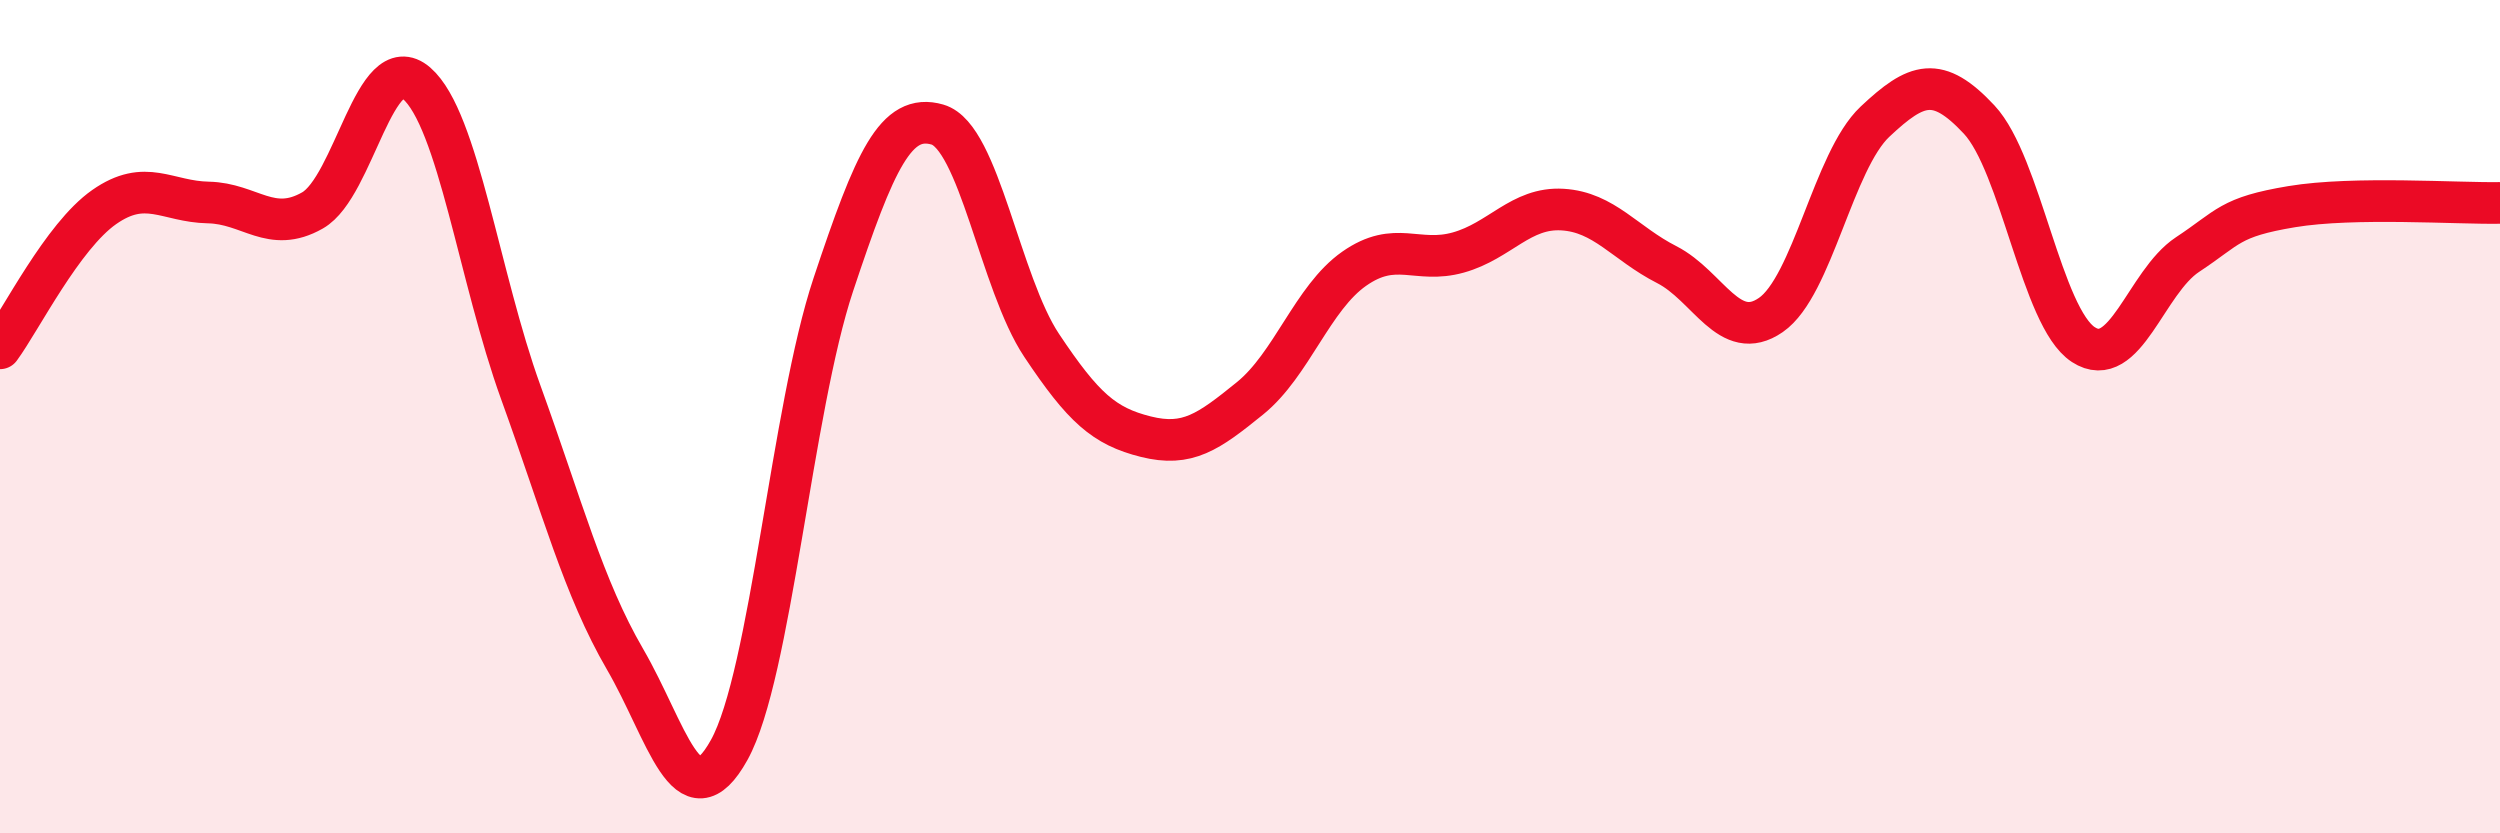 
    <svg width="60" height="20" viewBox="0 0 60 20" xmlns="http://www.w3.org/2000/svg">
      <path
        d="M 0,8.36 C 0.5,7.68 1.5,5.67 2.5,4.97 C 3.5,4.27 4,4.84 5,4.86 C 6,4.88 6.5,5.62 7.5,5.05 C 8.5,4.48 9,1.13 10,2 C 11,2.87 11.5,6.66 12.5,9.42 C 13.5,12.18 14,14.1 15,15.82 C 16,17.54 16.5,19.8 17.5,18 C 18.5,16.2 19,9.83 20,6.83 C 21,3.83 21.5,2.7 22.5,2.99 C 23.5,3.28 24,6.79 25,8.29 C 26,9.79 26.5,10.23 27.5,10.48 C 28.5,10.73 29,10.37 30,9.56 C 31,8.75 31.5,7.15 32.5,6.45 C 33.5,5.75 34,6.34 35,6.06 C 36,5.78 36.5,4.97 37.5,5.03 C 38.5,5.09 39,5.84 40,6.35 C 41,6.86 41.5,8.25 42.5,7.56 C 43.5,6.87 44,3.86 45,2.92 C 46,1.98 46.5,1.8 47.5,2.87 C 48.5,3.94 49,7.62 50,8.27 C 51,8.92 51.5,6.77 52.5,6.11 C 53.5,5.45 53.5,5.21 55,4.96 C 56.5,4.71 59,4.89 60,4.87L60 20L0 20Z"
        fill="#EB0A25"
        opacity="0.1"
        stroke-linecap="round"
        stroke-linejoin="round"
      />
      <path
        d="M 0,8.36 C 0.5,7.68 1.5,5.67 2.5,4.97 C 3.5,4.27 4,4.84 5,4.86 C 6,4.88 6.5,5.62 7.5,5.05 C 8.5,4.48 9,1.13 10,2 C 11,2.87 11.5,6.66 12.5,9.42 C 13.5,12.18 14,14.1 15,15.82 C 16,17.54 16.5,19.8 17.5,18 C 18.5,16.2 19,9.83 20,6.83 C 21,3.83 21.5,2.7 22.5,2.99 C 23.5,3.28 24,6.79 25,8.29 C 26,9.79 26.5,10.23 27.5,10.48 C 28.5,10.73 29,10.37 30,9.56 C 31,8.75 31.5,7.15 32.5,6.45 C 33.5,5.75 34,6.34 35,6.06 C 36,5.78 36.5,4.97 37.5,5.03 C 38.5,5.09 39,5.84 40,6.35 C 41,6.86 41.5,8.25 42.5,7.56 C 43.5,6.87 44,3.86 45,2.92 C 46,1.98 46.5,1.8 47.5,2.87 C 48.5,3.94 49,7.62 50,8.27 C 51,8.92 51.5,6.77 52.5,6.11 C 53.5,5.45 53.5,5.21 55,4.96 C 56.5,4.71 59,4.89 60,4.87"
        stroke="#EB0A25"
        stroke-width="1"
        fill="none"
        stroke-linecap="round"
        stroke-linejoin="round"
      />
    </svg>
  